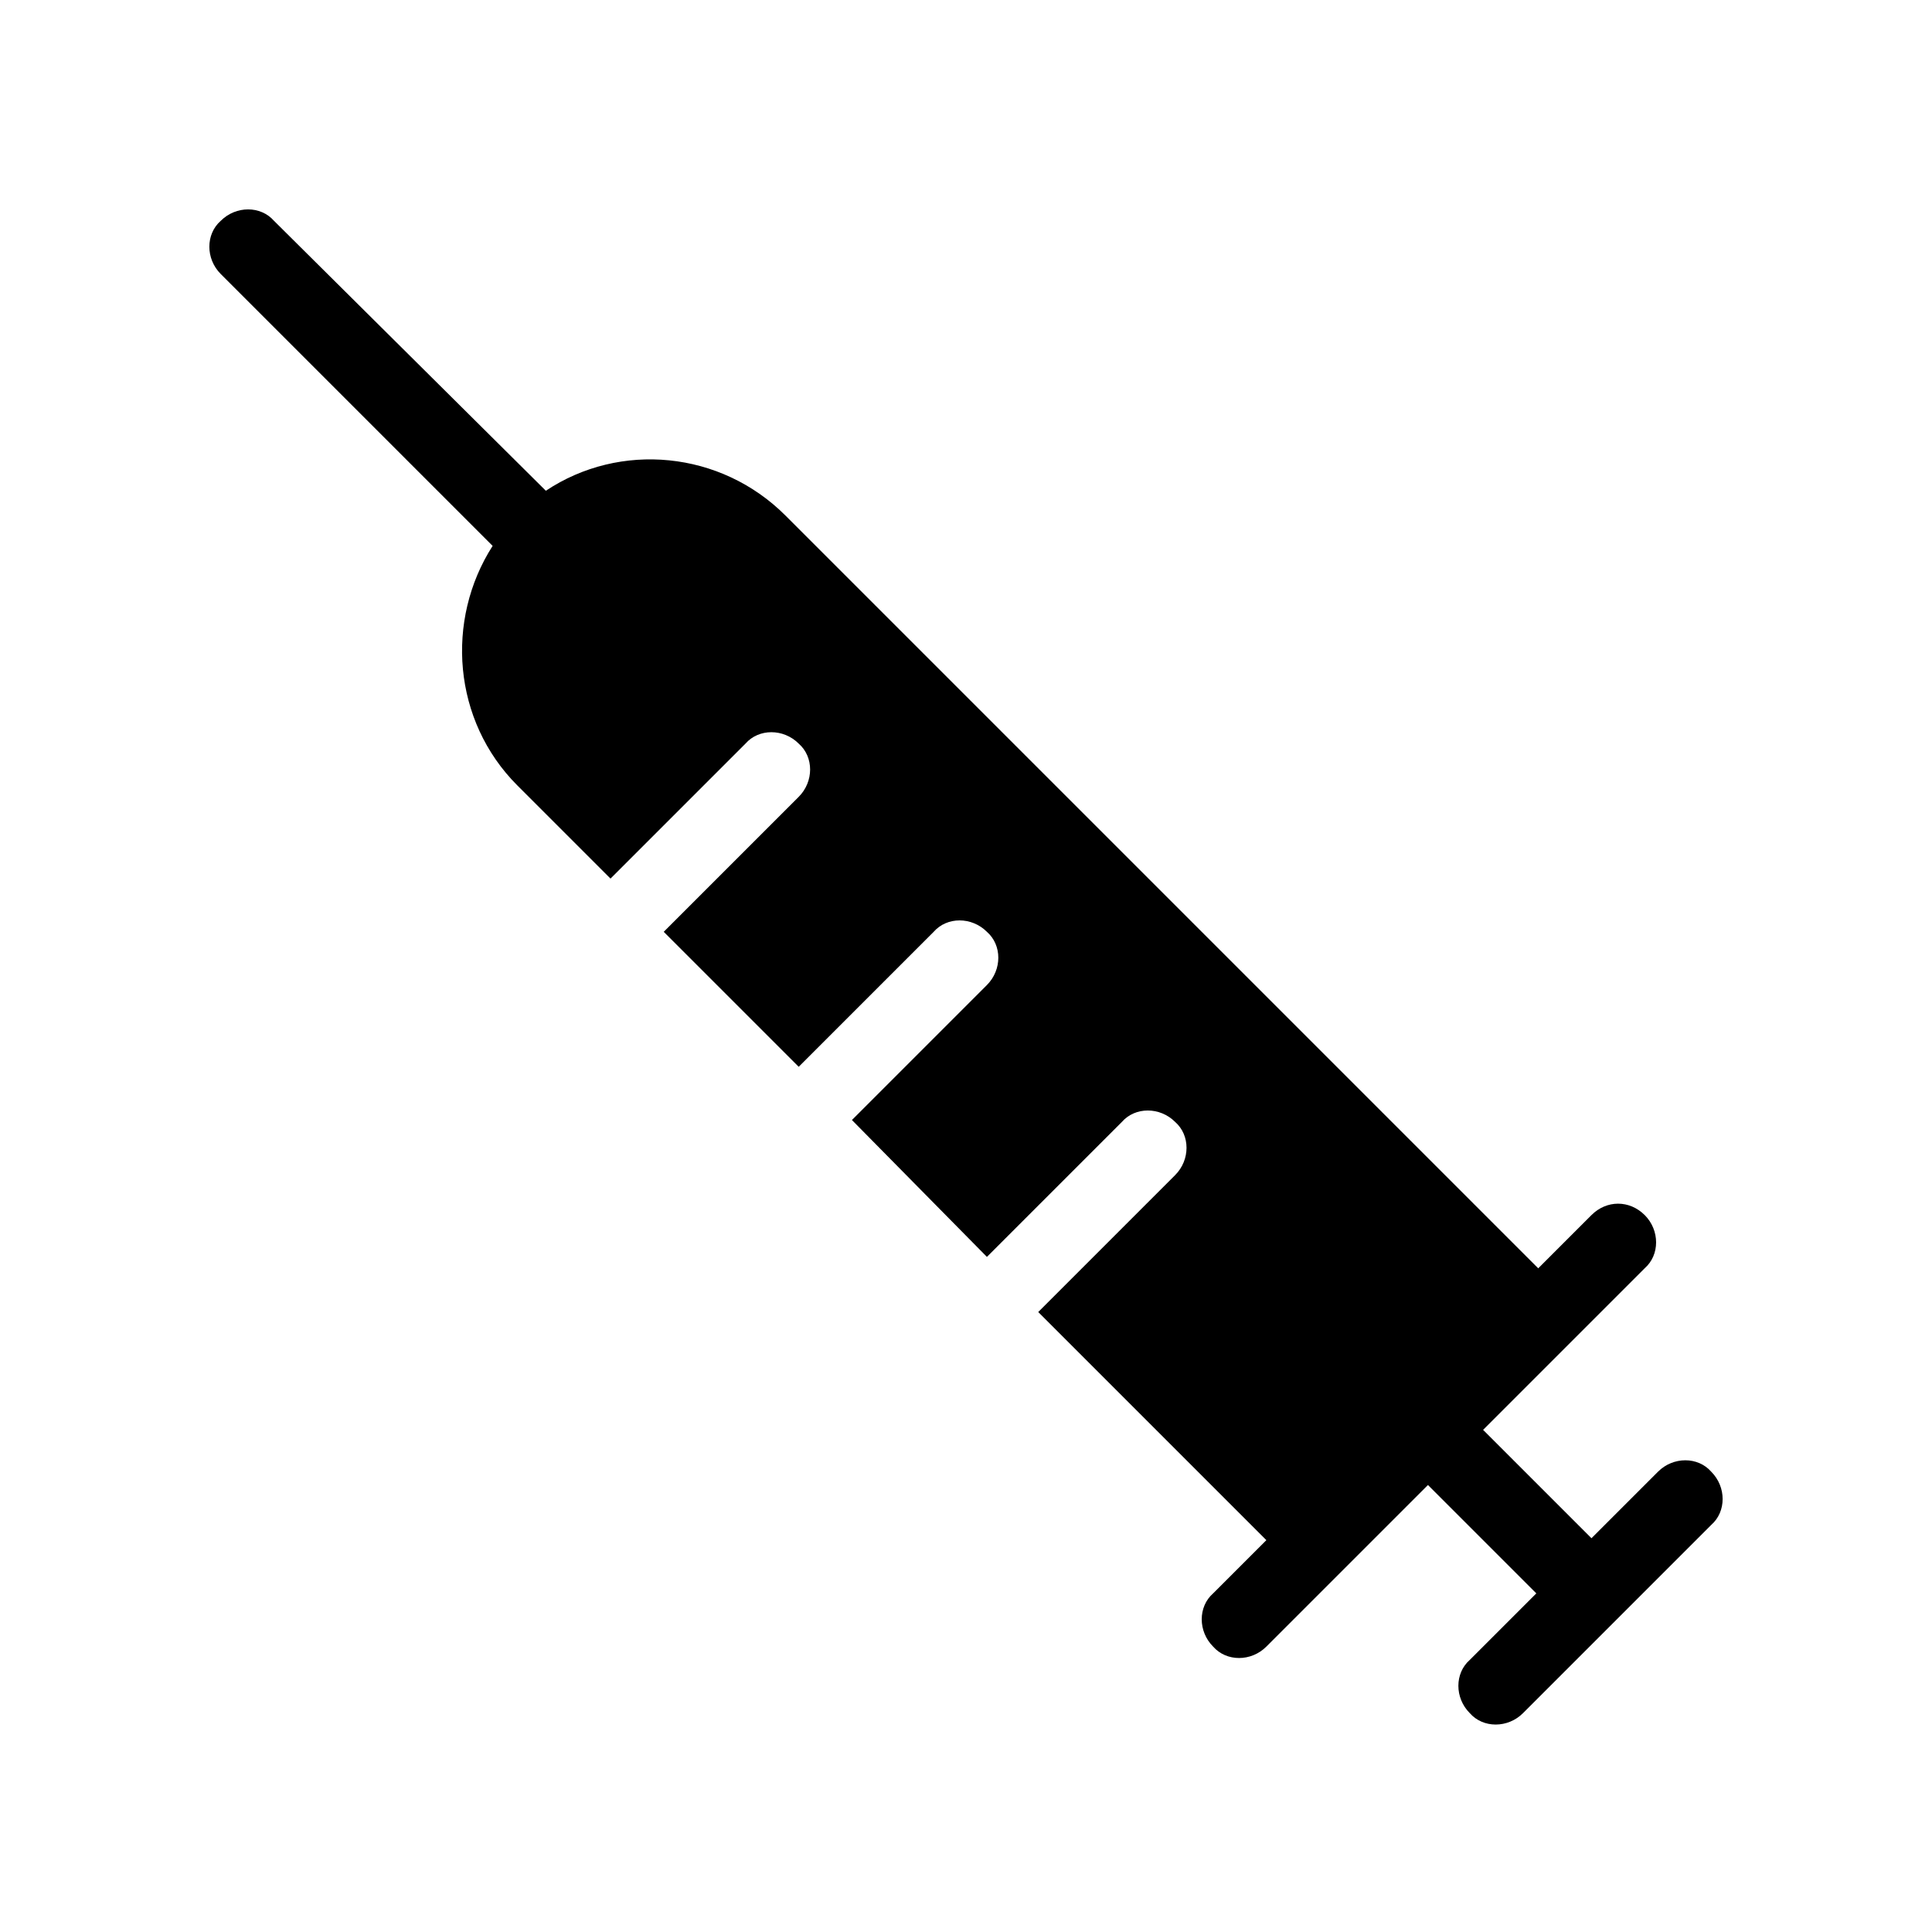 <?xml version="1.0" encoding="UTF-8"?>
<!-- Uploaded to: SVG Repo, www.svgrepo.com, Generator: SVG Repo Mixer Tools -->
<svg fill="#000000" width="800px" height="800px" version="1.1" viewBox="144 144 512 512" xmlns="http://www.w3.org/2000/svg">
 <path d="m579.86 466c4.031 4.031 4.031 10.578 0 14.105l-42.824 42.824 28.719 28.719 17.633-17.633c4.031-4.031 10.578-4.031 14.105 0 4.031 4.031 4.031 10.578 0 14.105l-49.879 49.879c-4.031 4.031-10.578 4.031-14.105 0-4.031-4.031-4.031-10.578 0-14.105l17.633-17.633-28.719-28.719-42.824 42.824c-4.031 4.031-10.578 4.031-14.105 0-4.031-4.031-4.031-10.578 0-14.105l14.105-14.105-60.457-60.457 36.277-36.277c4.031-4.031 4.031-10.578 0-14.105-4.031-4.031-10.578-4.031-14.105 0l-35.77 35.77-35.773-36.273 35.77-35.77c4.031-4.031 4.031-10.578 0-14.105-4.031-4.031-10.578-4.031-14.105 0l-35.77 35.77-35.77-35.77 35.77-35.77c4.031-4.031 4.031-10.578 0-14.105-4.031-4.031-10.578-4.031-14.105 0l-35.77 35.77-24.688-24.688c-17.129-17.129-19.145-43.832-6.551-63.48l-72.047-72.047c-4.031-4.031-4.031-10.578 0-14.105 4.031-4.031 10.578-4.031 14.105 0l72.047 71.539c19.648-13.098 46.352-10.578 63.48 6.551l199.51 199.51 14.105-14.105c4.031-4.031 10.078-4.031 14.109-0.004z"/>
</svg>